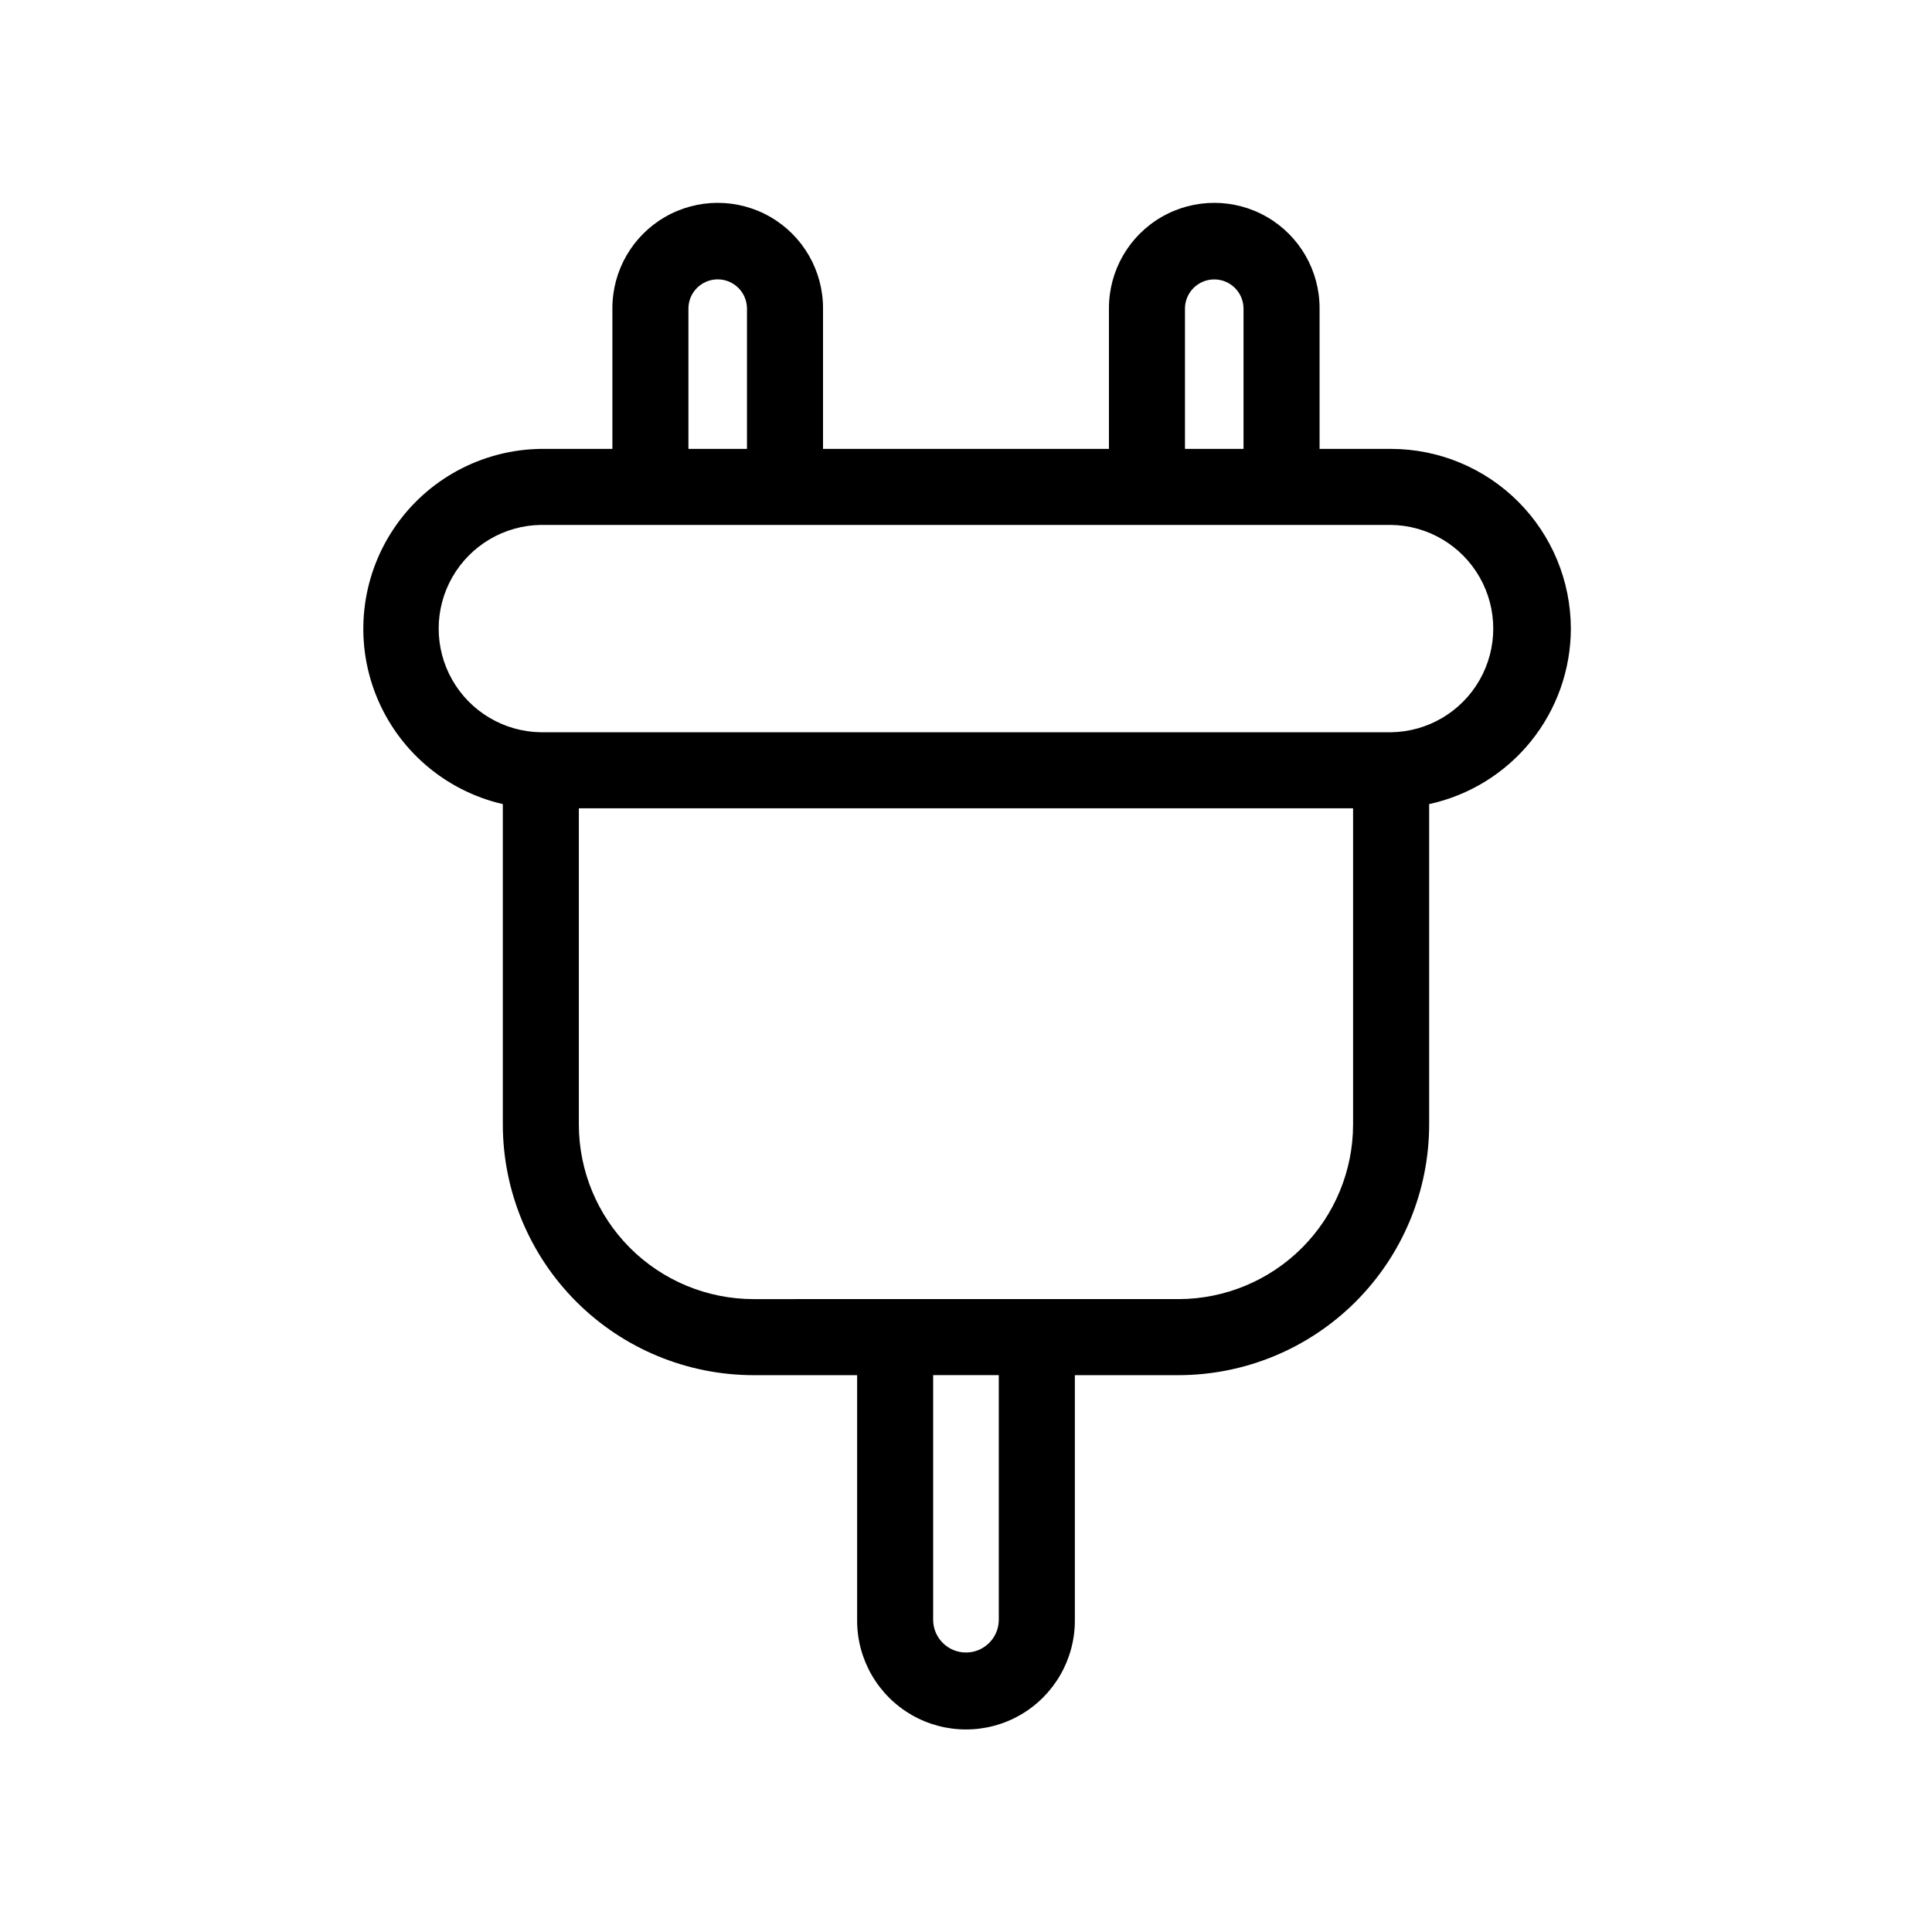 <?xml version="1.0" encoding="UTF-8"?>
<!-- Uploaded to: ICON Repo, www.svgrepo.com, Generator: ICON Repo Mixer Tools -->
<svg fill="#000000" width="800px" height="800px" version="1.1" viewBox="144 144 512 512" xmlns="http://www.w3.org/2000/svg">
 <path d="m560.29 310.59c-0.016-12.629-5.039-24.734-13.965-33.66-8.93-8.93-21.035-13.953-33.66-13.969h-18.965v-37.293c0-9.973-5.316-19.184-13.953-24.172-8.637-4.984-19.277-4.984-27.91 0-8.637 4.988-13.957 14.199-13.957 24.172v37.293h-75.77v-37.293c0-9.973-5.32-19.184-13.953-24.172-8.637-4.984-19.277-4.984-27.914 0-8.633 4.988-13.953 14.199-13.953 24.172v37.293h-18.961c-15.68 0.207-30.254 8.109-38.98 21.137-8.727 13.027-10.492 29.512-4.719 44.086 5.773 14.578 18.344 25.387 33.621 28.91v84.938c0.023 17.605 7.027 34.48 19.477 46.93 12.449 12.449 29.328 19.449 46.934 19.473h27.484v65.039c0 10.309 5.5 19.832 14.426 24.988 8.926 5.152 19.922 5.152 28.852 0 8.926-5.156 14.422-14.68 14.422-24.988v-65.039h27.484c17.605-0.023 34.484-7.023 46.934-19.473 12.449-12.449 19.453-29.324 19.477-46.93v-84.938c10.625-2.312 20.137-8.184 26.969-16.641 6.828-8.457 10.562-18.996 10.582-29.863zm-102.26-84.922c0.074-4.231 3.527-7.621 7.758-7.621 4.234 0 7.684 3.391 7.758 7.621v37.293h-15.516zm-131.59 0c0.066-4.234 3.519-7.633 7.758-7.633s7.691 3.398 7.758 7.633v37.293h-15.516zm82.25 347.8c-0.125 4.715-3.984 8.465-8.695 8.465-4.715 0-8.57-3.75-8.699-8.465v-65.043h17.398zm47.637-85.195c-18.742-0.008-56.379 0.008-75.109 0l-37.559 0.004c-12.262-0.016-24.02-4.891-32.691-13.559-8.672-8.672-13.551-20.43-13.566-32.691v-83.816h205.18v83.816c-0.016 12.262-4.891 24.02-13.566 32.691-8.672 8.668-20.43 13.543-32.691 13.559zm56.336-150.22-225.34 0.004c-9.719-0.145-18.641-5.414-23.457-13.855-4.816-8.441-4.816-18.797 0-27.238 4.82-8.441 13.738-13.711 23.457-13.855h225.34c9.719 0.145 18.637 5.414 23.453 13.855 4.82 8.441 4.82 18.797 0 27.238-4.816 8.441-13.734 13.711-23.453 13.855z"/>
</svg>